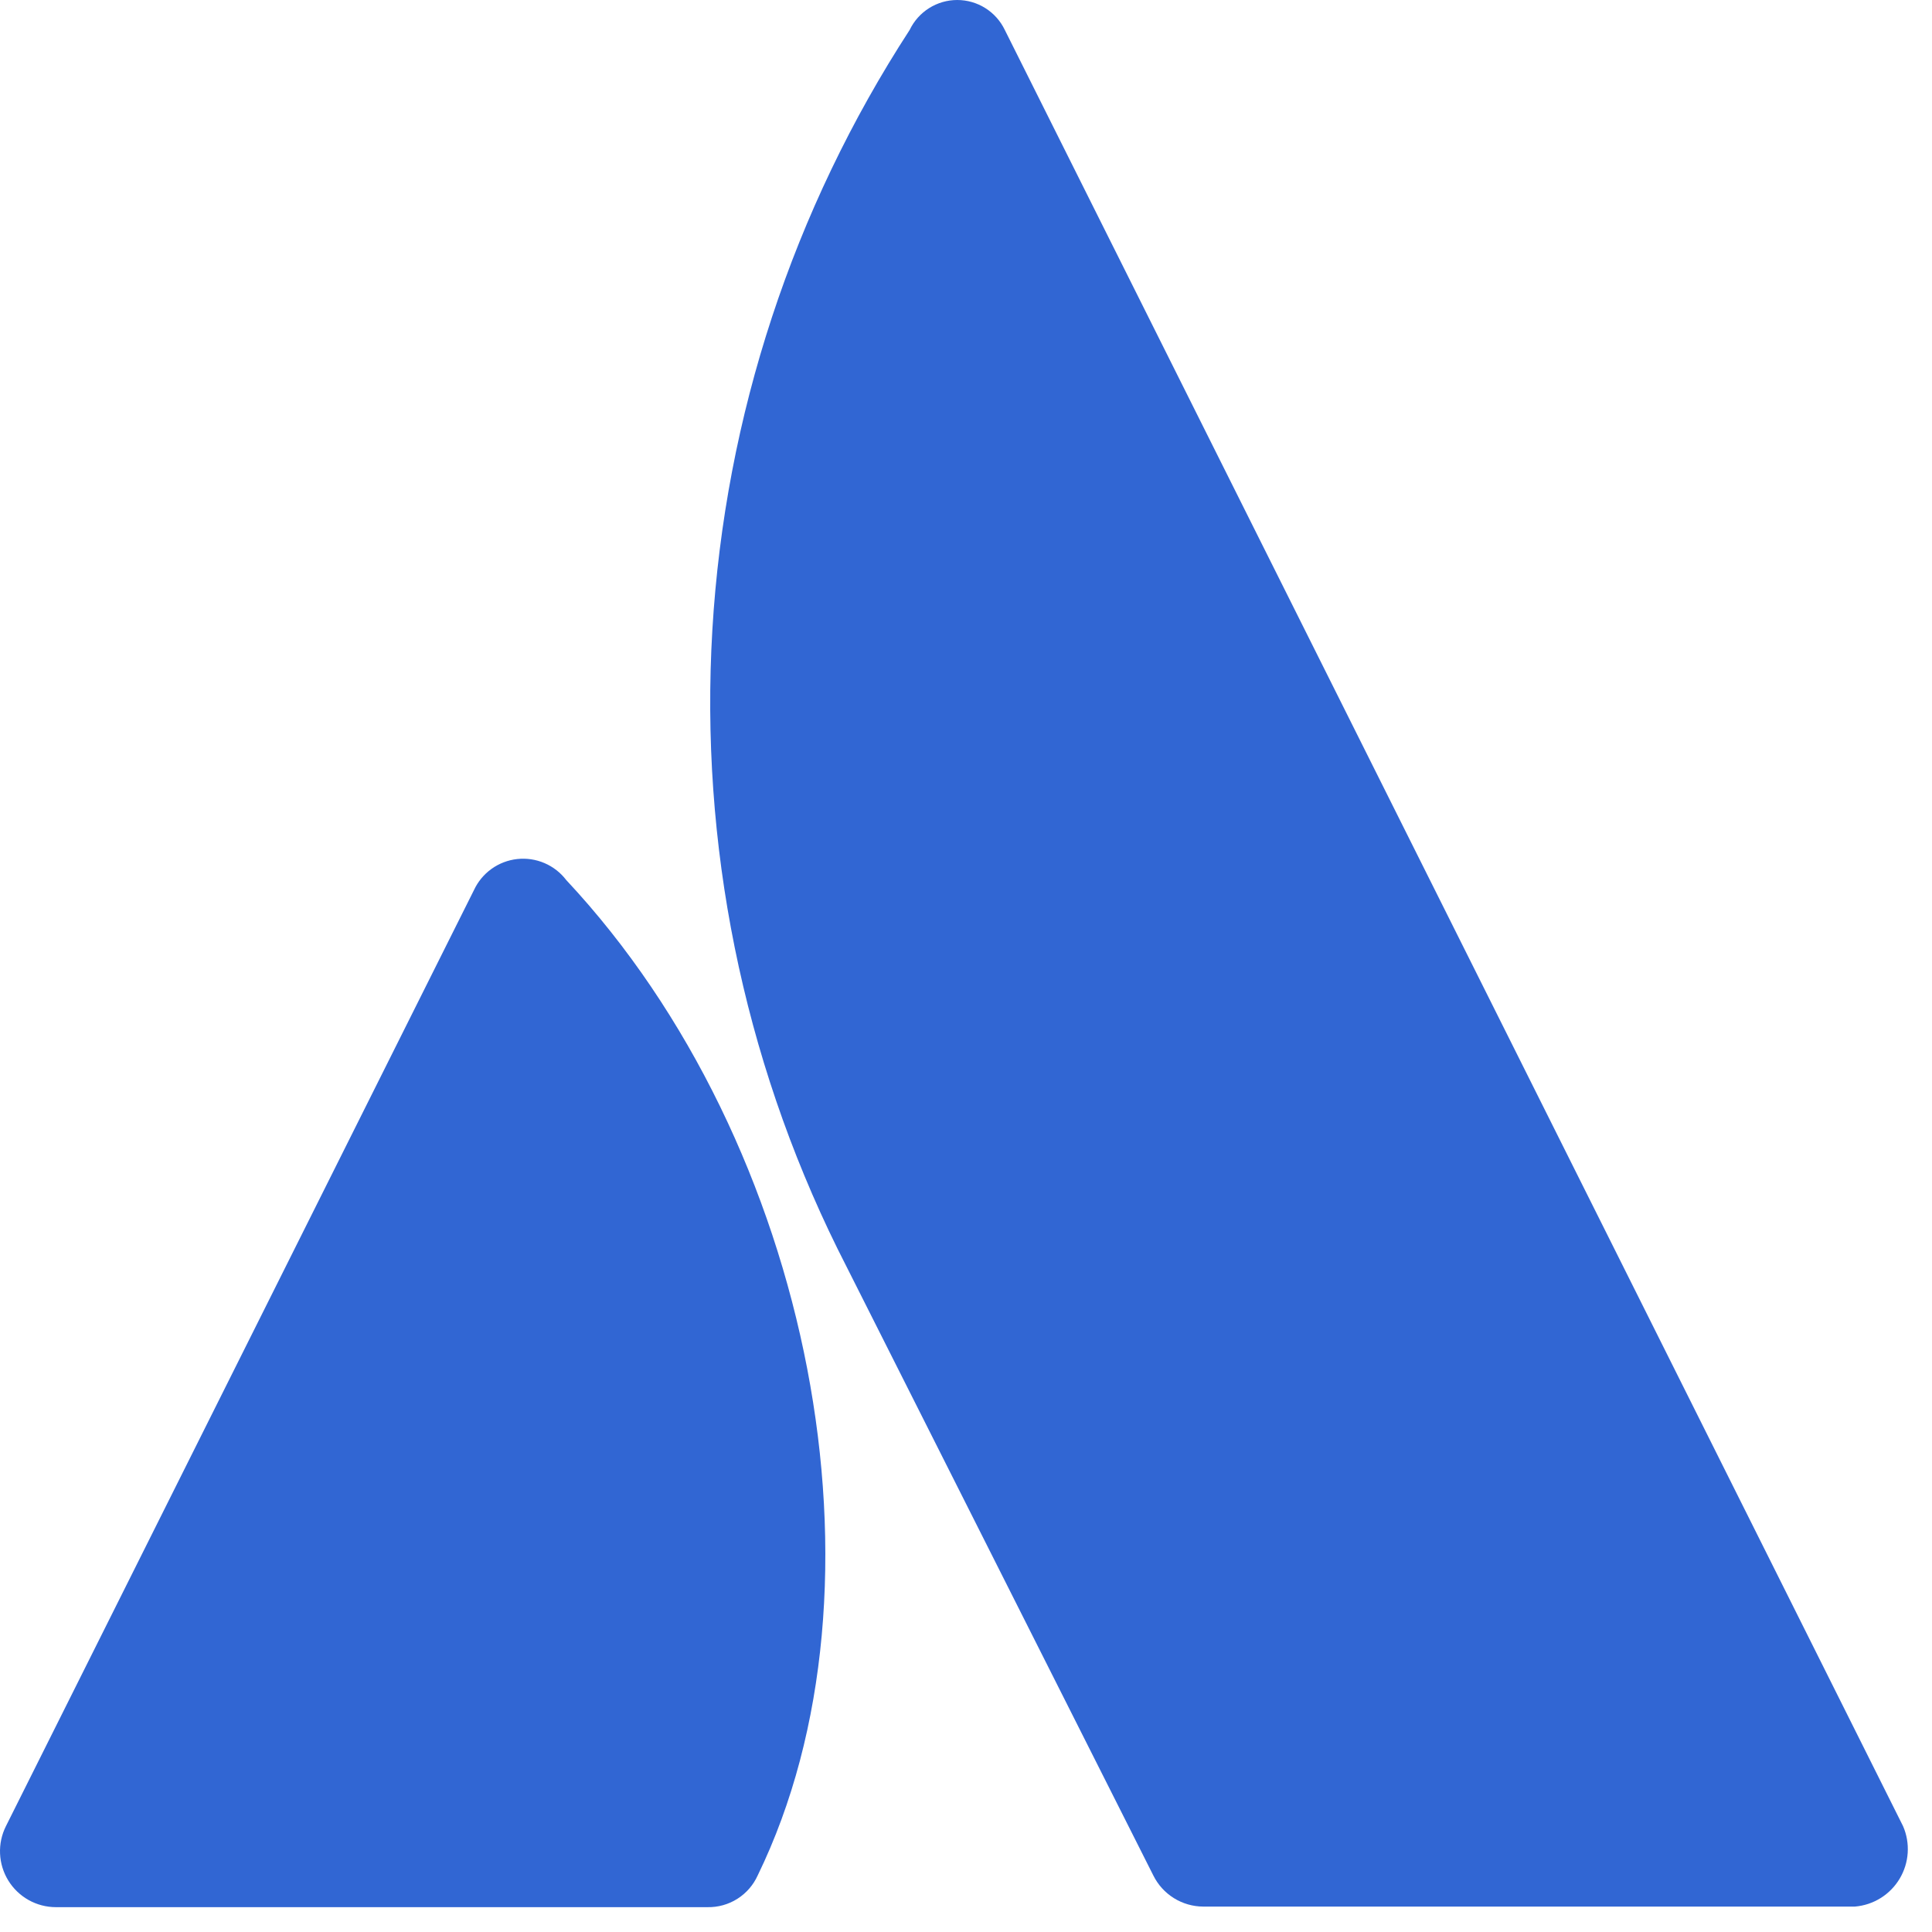 <svg width="512" height="512" viewBox="0 0 512 512" fill="none" xmlns="http://www.w3.org/2000/svg">
<g clip-path="url(#clip0_11433_59841)">
<path d="M150.054 233.216C148.553 231.249 146.569 229.704 144.294 228.729C142.02 227.754 139.532 227.383 137.073 227.652C134.613 227.921 132.264 228.821 130.254 230.264C128.244 231.708 126.641 233.646 125.601 235.891L1.574 483.943C0.441 486.201 -0.096 488.711 0.014 491.235C0.124 493.759 0.876 496.213 2.201 498.364C3.525 500.515 5.377 502.292 7.581 503.527C9.785 504.761 12.268 505.412 14.795 505.417H187.499C190.295 505.47 193.045 504.702 195.408 503.208C197.772 501.714 199.645 499.559 200.796 497.011C238.011 420.593 215.468 303.139 150.054 233.216Z" fill="#3166D3"/>
<path d="M241.068 7.936C210.149 55.501 192.131 110.287 188.782 166.918C185.432 223.549 196.867 280.078 221.963 330.955L305.641 497.011C306.861 499.478 308.744 501.557 311.079 503.015C313.414 504.473 316.108 505.251 318.861 505.264H491.565C493.986 505.064 496.325 504.291 498.387 503.007C500.449 501.723 502.175 499.966 503.423 497.882C504.67 495.798 505.403 493.446 505.56 491.022C505.718 488.598 505.295 486.171 504.327 483.943L266.285 7.936C265.145 5.56 263.357 3.553 261.126 2.149C258.895 0.745 256.313 0 253.676 0C251.04 0 248.458 0.745 246.227 2.149C243.996 3.553 242.208 5.56 241.068 7.936Z" fill="#3166D3"/>
</g>
<defs>
<clipPath id="clip0_11433_59841">
<rect width="512" height="512" fill="white"/>
</clipPath>
</defs>
</svg>
